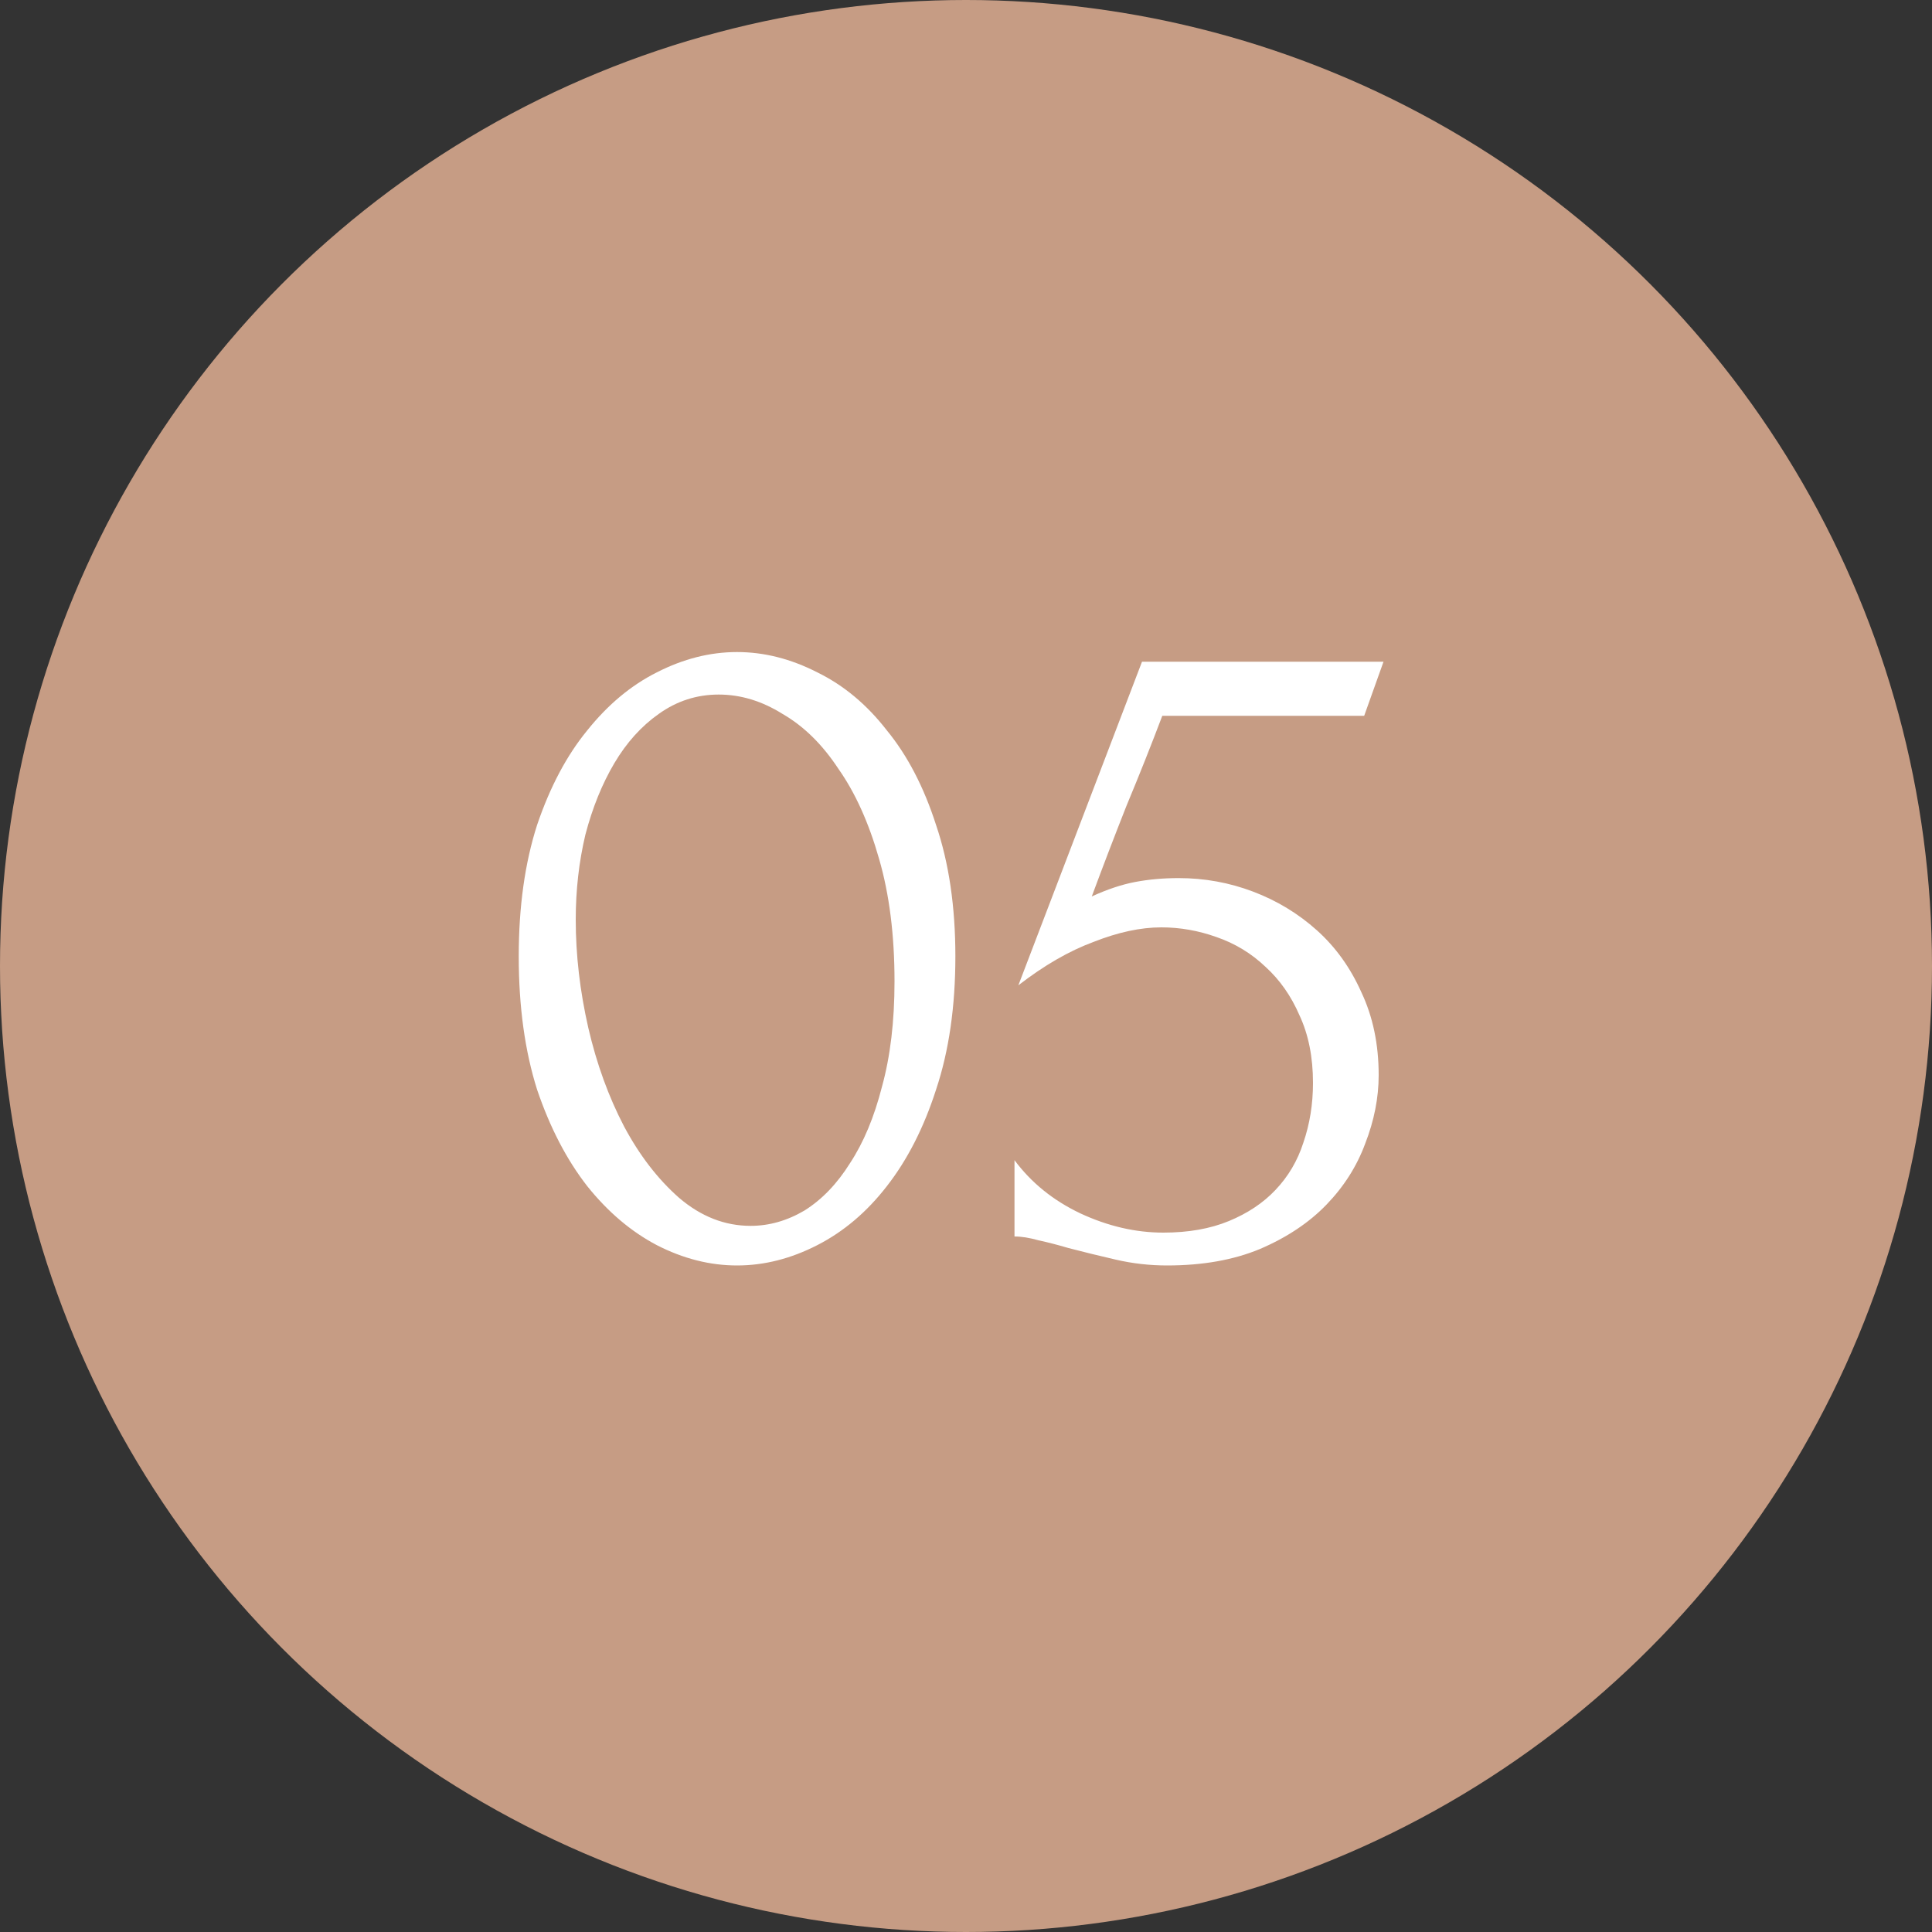 <?xml version="1.0" encoding="UTF-8"?> <svg xmlns="http://www.w3.org/2000/svg" width="40" height="40" viewBox="0 0 40 40" fill="none"><rect x="0" y="0" width="40" height="40" fill="#333333" stroke="none"/> <circle cx="20" cy="20" r="20" fill="#C69C84"></circle> <path d="M10.74 19.8C10.74 18.773 10.867 17.867 11.12 17.08C11.387 16.293 11.733 15.64 12.16 15.12C12.587 14.587 13.067 14.187 13.6 13.92C14.147 13.64 14.7 13.5 15.26 13.5C15.82 13.5 16.373 13.64 16.92 13.92C17.467 14.187 17.947 14.587 18.36 15.12C18.787 15.64 19.127 16.293 19.38 17.08C19.647 17.867 19.78 18.773 19.78 19.8C19.78 20.84 19.647 21.76 19.38 22.56C19.127 23.347 18.787 24.013 18.36 24.56C17.947 25.093 17.467 25.5 16.92 25.78C16.373 26.06 15.82 26.2 15.26 26.2C14.7 26.2 14.147 26.06 13.6 25.78C13.067 25.5 12.587 25.093 12.16 24.56C11.733 24.013 11.387 23.347 11.12 22.56C10.867 21.76 10.74 20.84 10.74 19.8ZM18.52 20.32C18.52 19.36 18.413 18.513 18.2 17.78C17.987 17.033 17.707 16.413 17.36 15.92C17.027 15.413 16.64 15.033 16.2 14.78C15.773 14.513 15.333 14.38 14.88 14.38C14.427 14.38 14.013 14.513 13.64 14.78C13.28 15.033 12.973 15.373 12.72 15.8C12.467 16.227 12.267 16.72 12.12 17.28C11.987 17.84 11.92 18.427 11.92 19.04C11.92 19.773 12.007 20.52 12.18 21.28C12.353 22.027 12.6 22.707 12.92 23.32C13.24 23.92 13.62 24.413 14.06 24.8C14.513 25.187 15.007 25.38 15.54 25.38C15.927 25.38 16.3 25.273 16.66 25.06C17.02 24.833 17.333 24.507 17.6 24.08C17.88 23.653 18.1 23.127 18.26 22.5C18.433 21.873 18.52 21.147 18.52 20.32ZM28.544 22.26C28.544 22.727 28.451 23.2 28.264 23.68C28.091 24.147 27.824 24.567 27.464 24.94C27.104 25.313 26.644 25.62 26.084 25.86C25.537 26.087 24.897 26.2 24.164 26.2C23.804 26.2 23.451 26.16 23.104 26.08C22.757 26 22.431 25.92 22.124 25.84C21.897 25.773 21.691 25.72 21.504 25.68C21.317 25.627 21.151 25.6 21.004 25.6V24.02C21.351 24.487 21.804 24.853 22.364 25.12C22.937 25.387 23.511 25.52 24.084 25.52C24.604 25.52 25.057 25.44 25.444 25.28C25.831 25.12 26.151 24.907 26.404 24.64C26.671 24.36 26.864 24.033 26.984 23.66C27.117 23.273 27.184 22.86 27.184 22.42C27.184 21.887 27.091 21.42 26.904 21.02C26.731 20.62 26.497 20.287 26.204 20.02C25.911 19.74 25.571 19.533 25.184 19.4C24.811 19.267 24.431 19.2 24.044 19.2C23.617 19.2 23.151 19.3 22.644 19.5C22.137 19.687 21.617 19.987 21.084 20.4L23.644 13.7H28.644L28.244 14.82H24.064C23.837 15.42 23.591 16.04 23.324 16.68C23.071 17.32 22.831 17.947 22.604 18.56C22.924 18.413 23.224 18.313 23.504 18.26C23.784 18.207 24.084 18.18 24.404 18.18C24.937 18.18 25.451 18.273 25.944 18.46C26.437 18.647 26.877 18.913 27.264 19.26C27.651 19.607 27.957 20.033 28.184 20.54C28.424 21.047 28.544 21.62 28.544 22.26Z" fill="white"></path> </svg> 